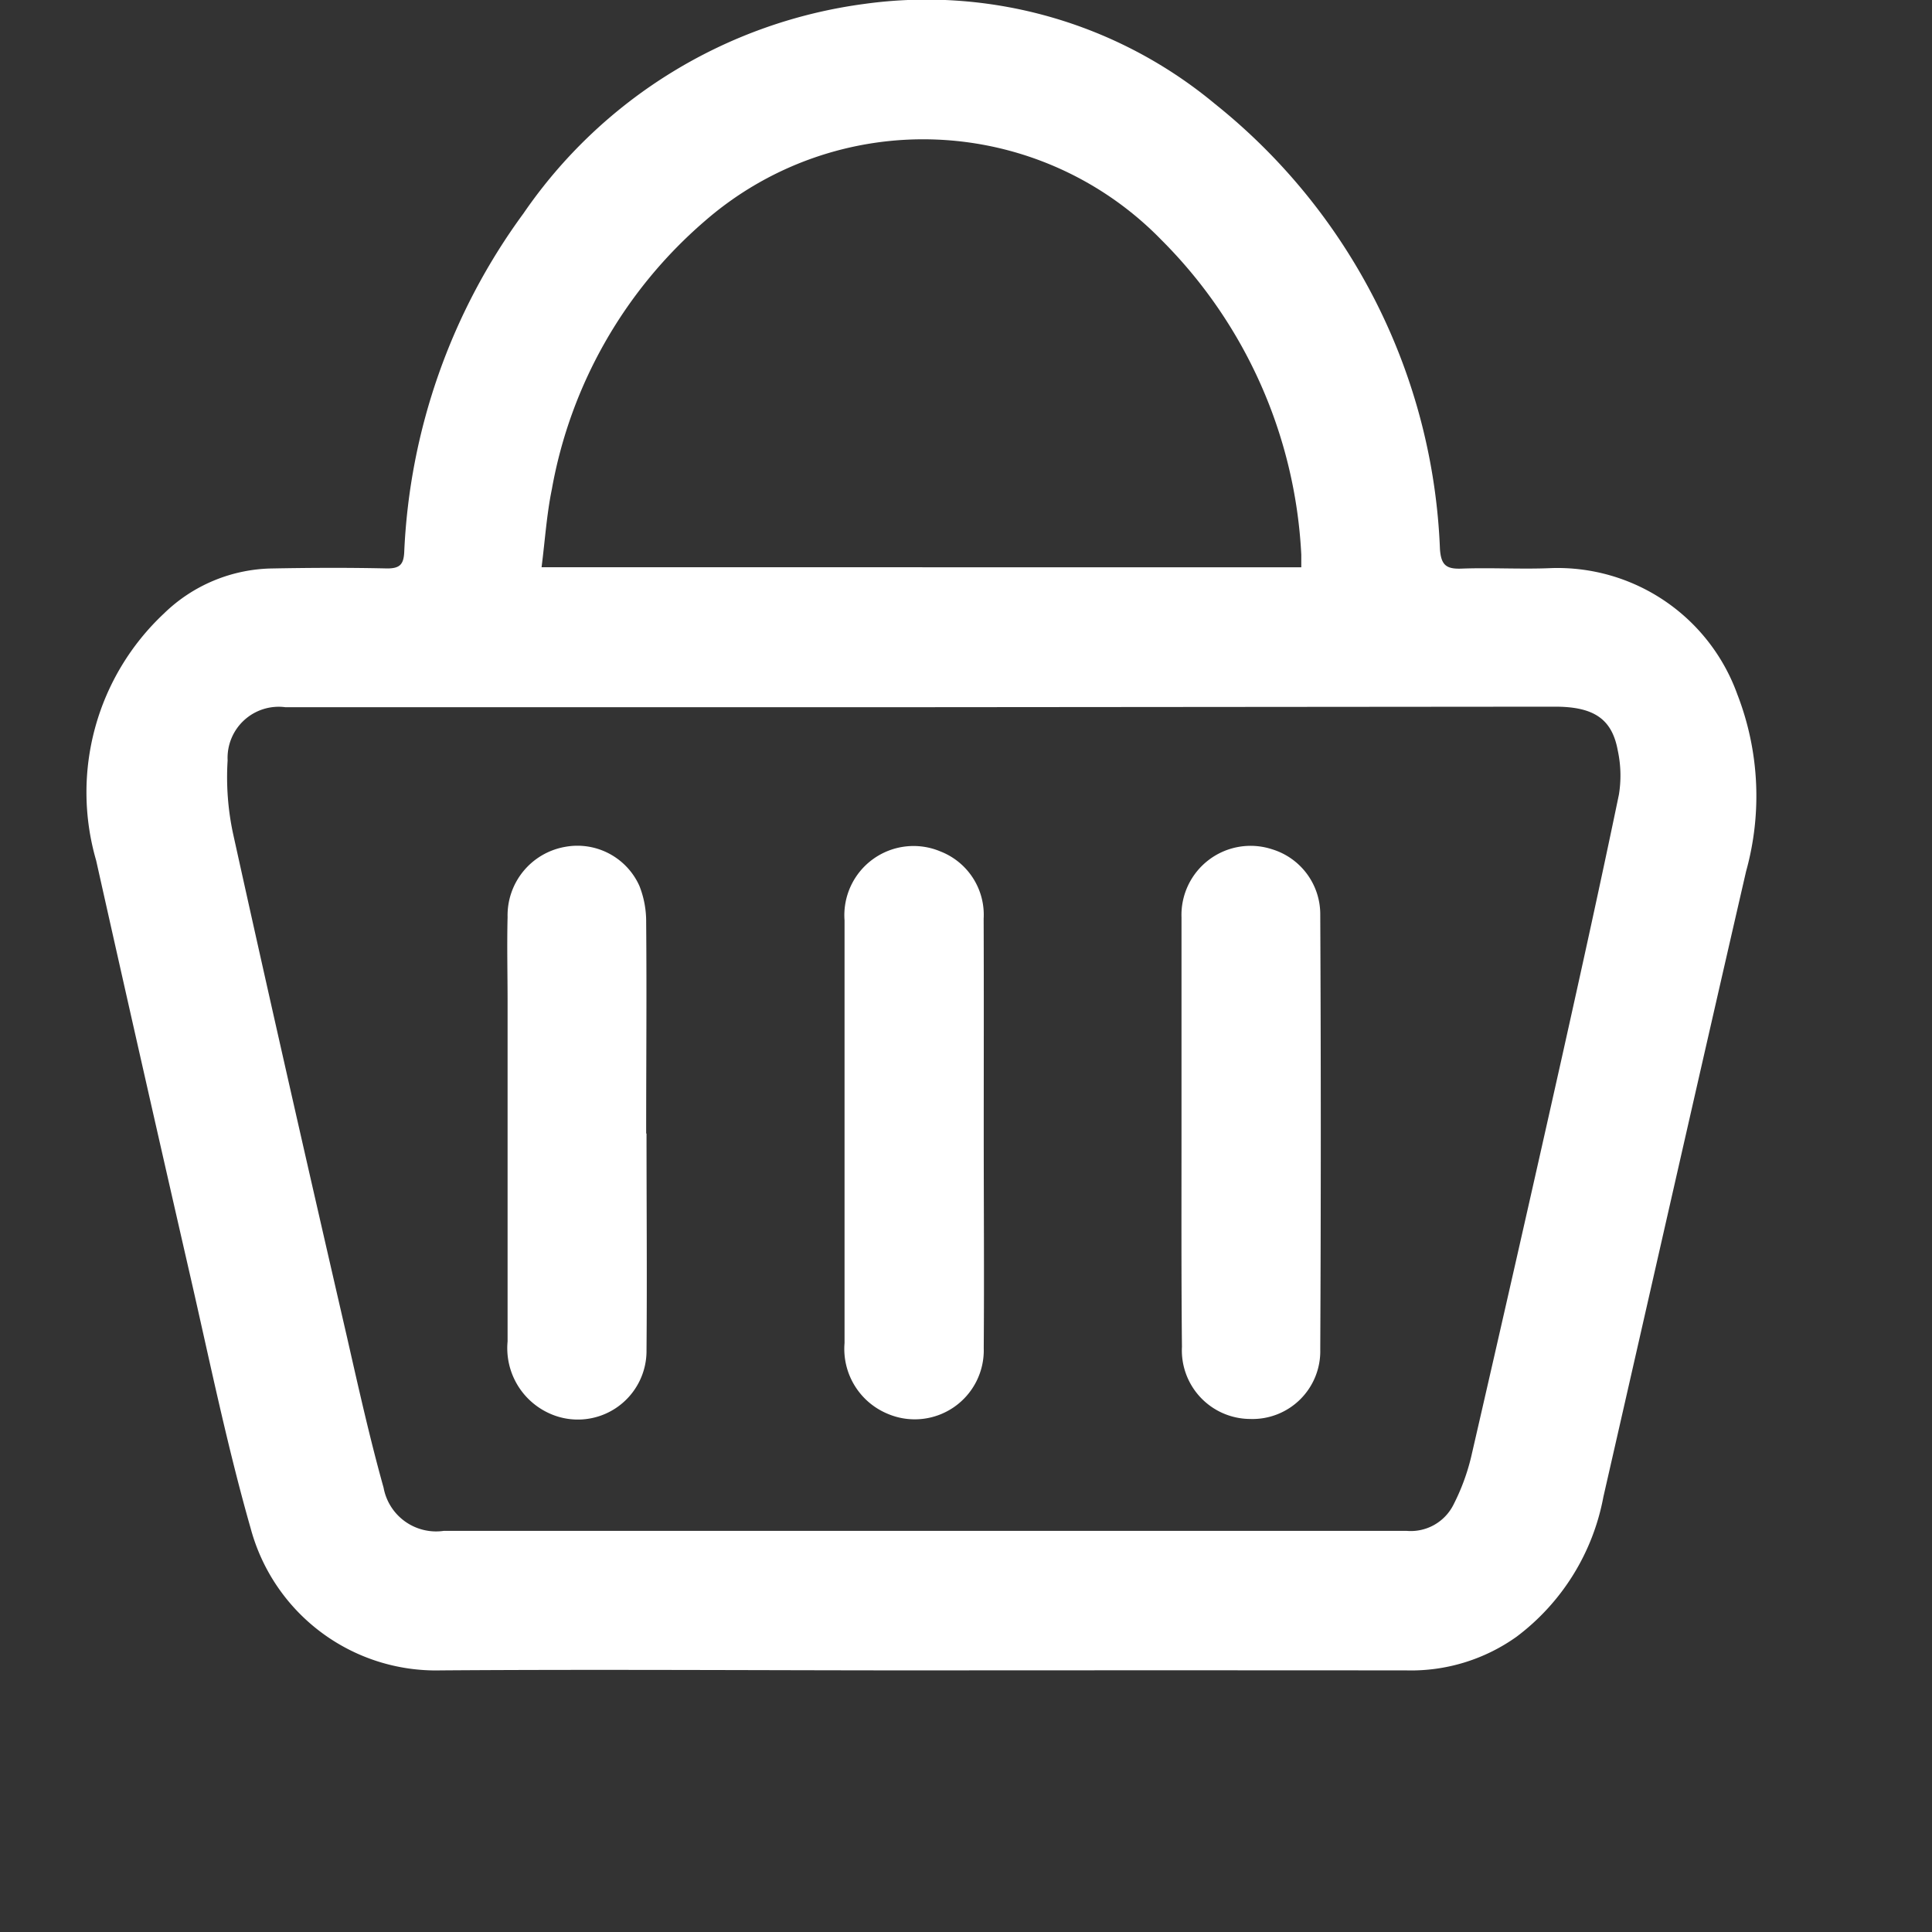 <svg xmlns="http://www.w3.org/2000/svg" width="22" height="22" viewBox="0 0 22 22">
  <rect x="0" y="0" width="22" height="22" fill="#333333" stroke="none"/>
  <g id="shopping-basket" transform="translate(1 0)">
    <path id="Path_37" data-name="Path 37" d="M310.121,433.52c-1.824,0-3.648-.013-5.471,0a2.185,2.185,0,0,1-2.164-1.615c-.271-.949-.469-1.919-.69-2.882q-.541-2.361-1.07-4.725a2.789,2.789,0,0,1,.771-2.812,1.805,1.805,0,0,1,1.243-.514c.433-.008.867-.01,1.3,0,.145,0,.187-.047.194-.186a7.04,7.04,0,0,1,1.358-3.857,5.6,5.6,0,0,1,3.886-2.386,5.138,5.138,0,0,1,3.989,1.14,6.829,6.829,0,0,1,2.561,5.07c.013.179.07.227.242.221.342-.013.686.009,1.028-.006a2.176,2.176,0,0,1,2.116,1.437,3.2,3.2,0,0,1,.1,2.016c-.546,2.373-1.083,4.749-1.625,7.123a2.583,2.583,0,0,1-.989,1.593,2.069,2.069,0,0,1-1.256.383Q312.887,433.518,310.121,433.52Zm.016-10.968H303.58c-.233,0-.466,0-.7,0a.582.582,0,0,0-.657.605,3.074,3.074,0,0,0,.06.826c.423,1.917.859,3.831,1.3,5.745.13.572.258,1.146.416,1.712a.608.608,0,0,0,.687.491h2.483q4.238,0,8.477,0a.544.544,0,0,0,.537-.3,2.444,2.444,0,0,0,.2-.541q.524-2.275,1.034-4.553c.223-1,.442-1.992.649-2.991a1.35,1.35,0,0,0-.013-.5c-.065-.359-.271-.5-.714-.5Zm4.312-1.593c0-.055,0-.1,0-.143a5.448,5.448,0,0,0-1.592-3.584,3.785,3.785,0,0,0-5.2-.216,5.246,5.246,0,0,0-1.742,3.054c-.059.287-.078.583-.117.888Z" transform="translate(-300.631 -414.499)" fill="#fff"/>
    <path id="Path_38" data-name="Path 38" d="M556.845,615.933c0-.815,0-1.63,0-2.445a.787.787,0,0,1,1.032-.776.774.774,0,0,1,.548.747q.012,2.474,0,4.949a.772.772,0,0,1-.8.791.781.781,0,0,1-.775-.821C556.842,617.563,556.845,616.748,556.845,615.933Z" transform="translate(-544.391 -603.041)" fill="#fff"/>
    <path id="Path_39" data-name="Path 39" d="M400.476,615.931c0,.821.007,1.643,0,2.465a.782.782,0,0,1-1.107.722.815.815,0,0,1-.475-.819q0-1.931,0-3.862c0-.323-.008-.647,0-.97a.792.792,0,0,1,.657-.8.773.773,0,0,1,.844.445,1.1,1.1,0,0,1,.077.413c.007.8,0,1.6,0,2.406Z" transform="translate(-394.114 -603.024)" fill="#fff"/>
    <path id="Path_40" data-name="Path 40" d="M479.461,615.907c0,.815.006,1.63,0,2.445a.786.786,0,0,1-1.092.748.8.8,0,0,1-.493-.807q0-1.368,0-2.736c0-.692,0-1.384,0-2.076a.788.788,0,0,1,1.093-.785.774.774,0,0,1,.491.766C479.463,614.277,479.461,615.092,479.461,615.907Z" transform="translate(-469.259 -603)" fill="#fff"/>
  </g>
</svg>